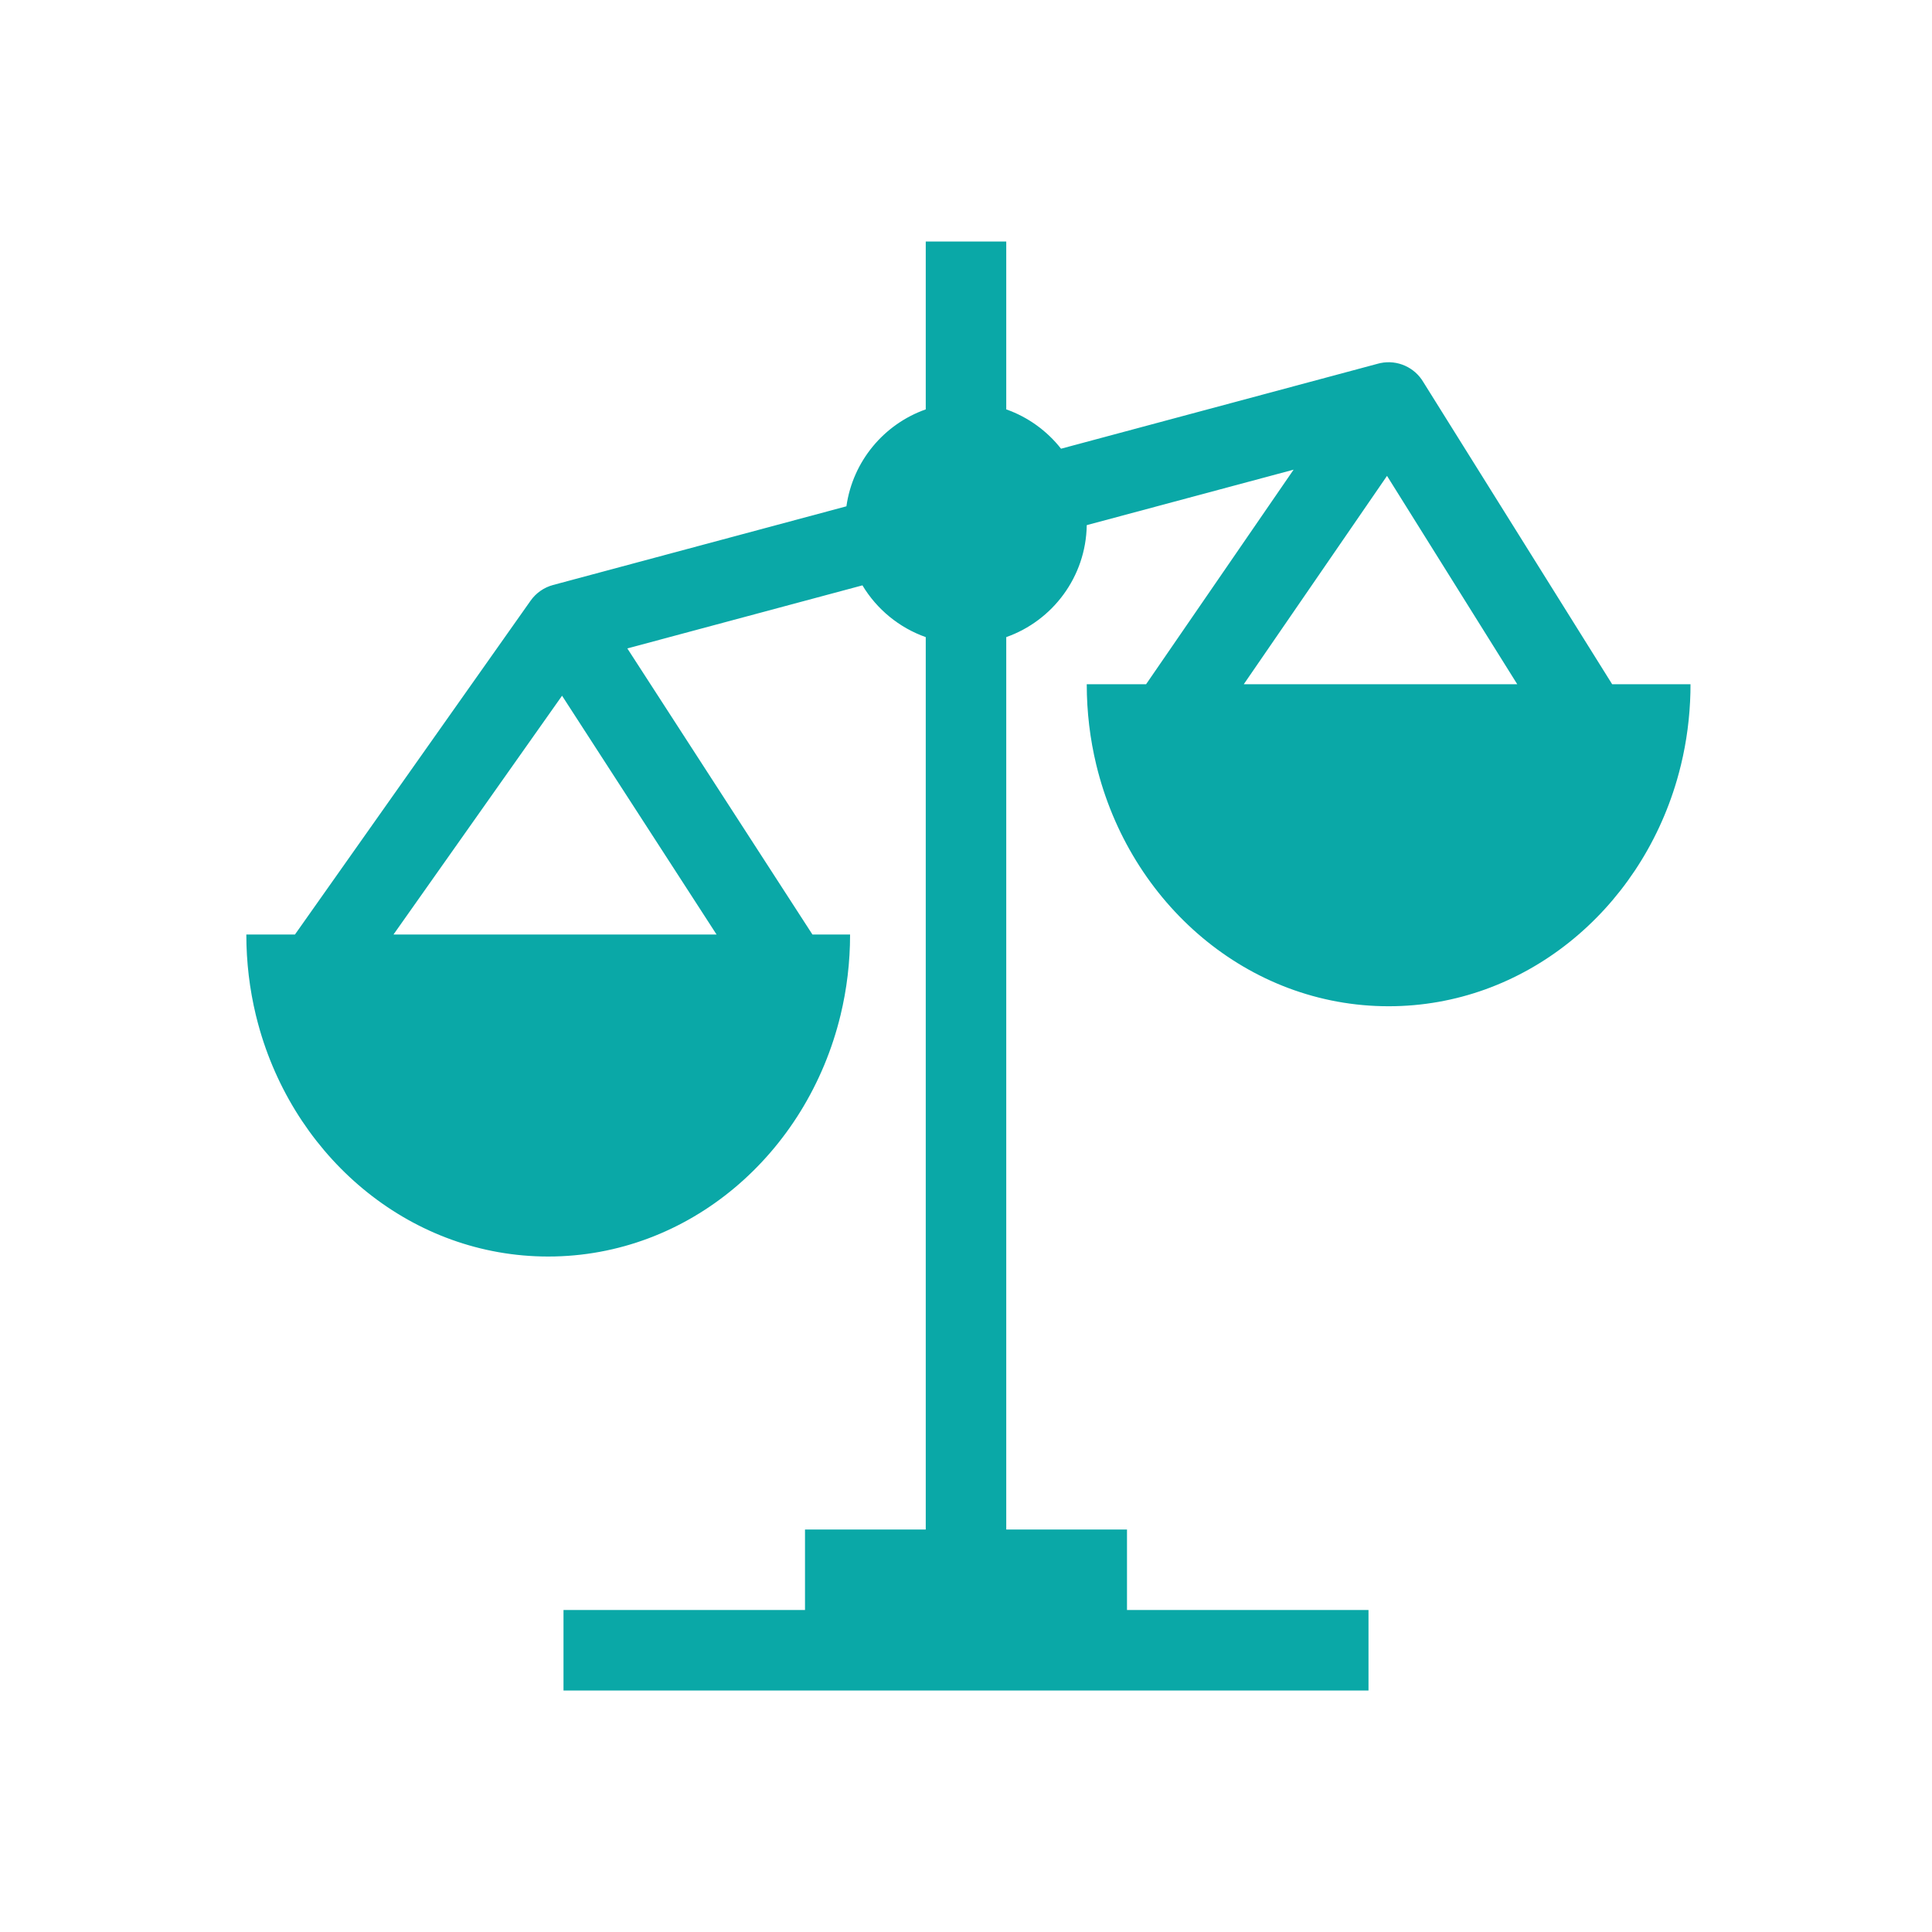 <svg width="48" height="48" viewBox="0 0 48 48" fill="none" xmlns="http://www.w3.org/2000/svg">
<path fill-rule="evenodd" clip-rule="evenodd" d="M25 6H23V10.171C21.962 10.537 21.187 11.459 21.029 12.579L13.741 14.534C13.515 14.595 13.318 14.732 13.183 14.923L7.328 23.218H6.12C6.12 23.908 6.202 24.578 6.356 25.218C6.387 25.345 6.421 25.472 6.457 25.597C7.407 28.853 10.254 31.218 13.62 31.218C17.115 31.218 20.051 28.668 20.884 25.217C21.038 24.579 21.12 23.91 21.12 23.221L21.12 23.218H20.185L15.586 16.11L21.427 14.543C21.783 15.136 22.338 15.595 23 15.829V38H20V40H14V42H34V40H28V38H25V15.829C26.151 15.422 26.98 14.333 27 13.047L32.139 11.669L28.474 17L27 17C27 17.69 27.082 18.36 27.236 18.999C28.069 22.45 31.005 25 34.5 25C37.865 25 40.713 22.636 41.663 19.379C41.699 19.254 41.733 19.128 41.764 19C41.903 18.425 41.983 17.824 41.998 17.206C41.999 17.139 42 17.071 42 17.003V17H40.054L35.36 9.489C35.147 9.13 34.723 8.933 34.299 9.02C34.279 9.024 34.26 9.029 34.241 9.034L26.361 11.148C26.012 10.705 25.542 10.362 25 10.171V6ZM30.901 17H37.696L34.46 11.823L30.901 17ZM17.803 23.218L13.964 17.285L9.776 23.218H17.803Z" fill="#0aa8a7"/>
</svg>
